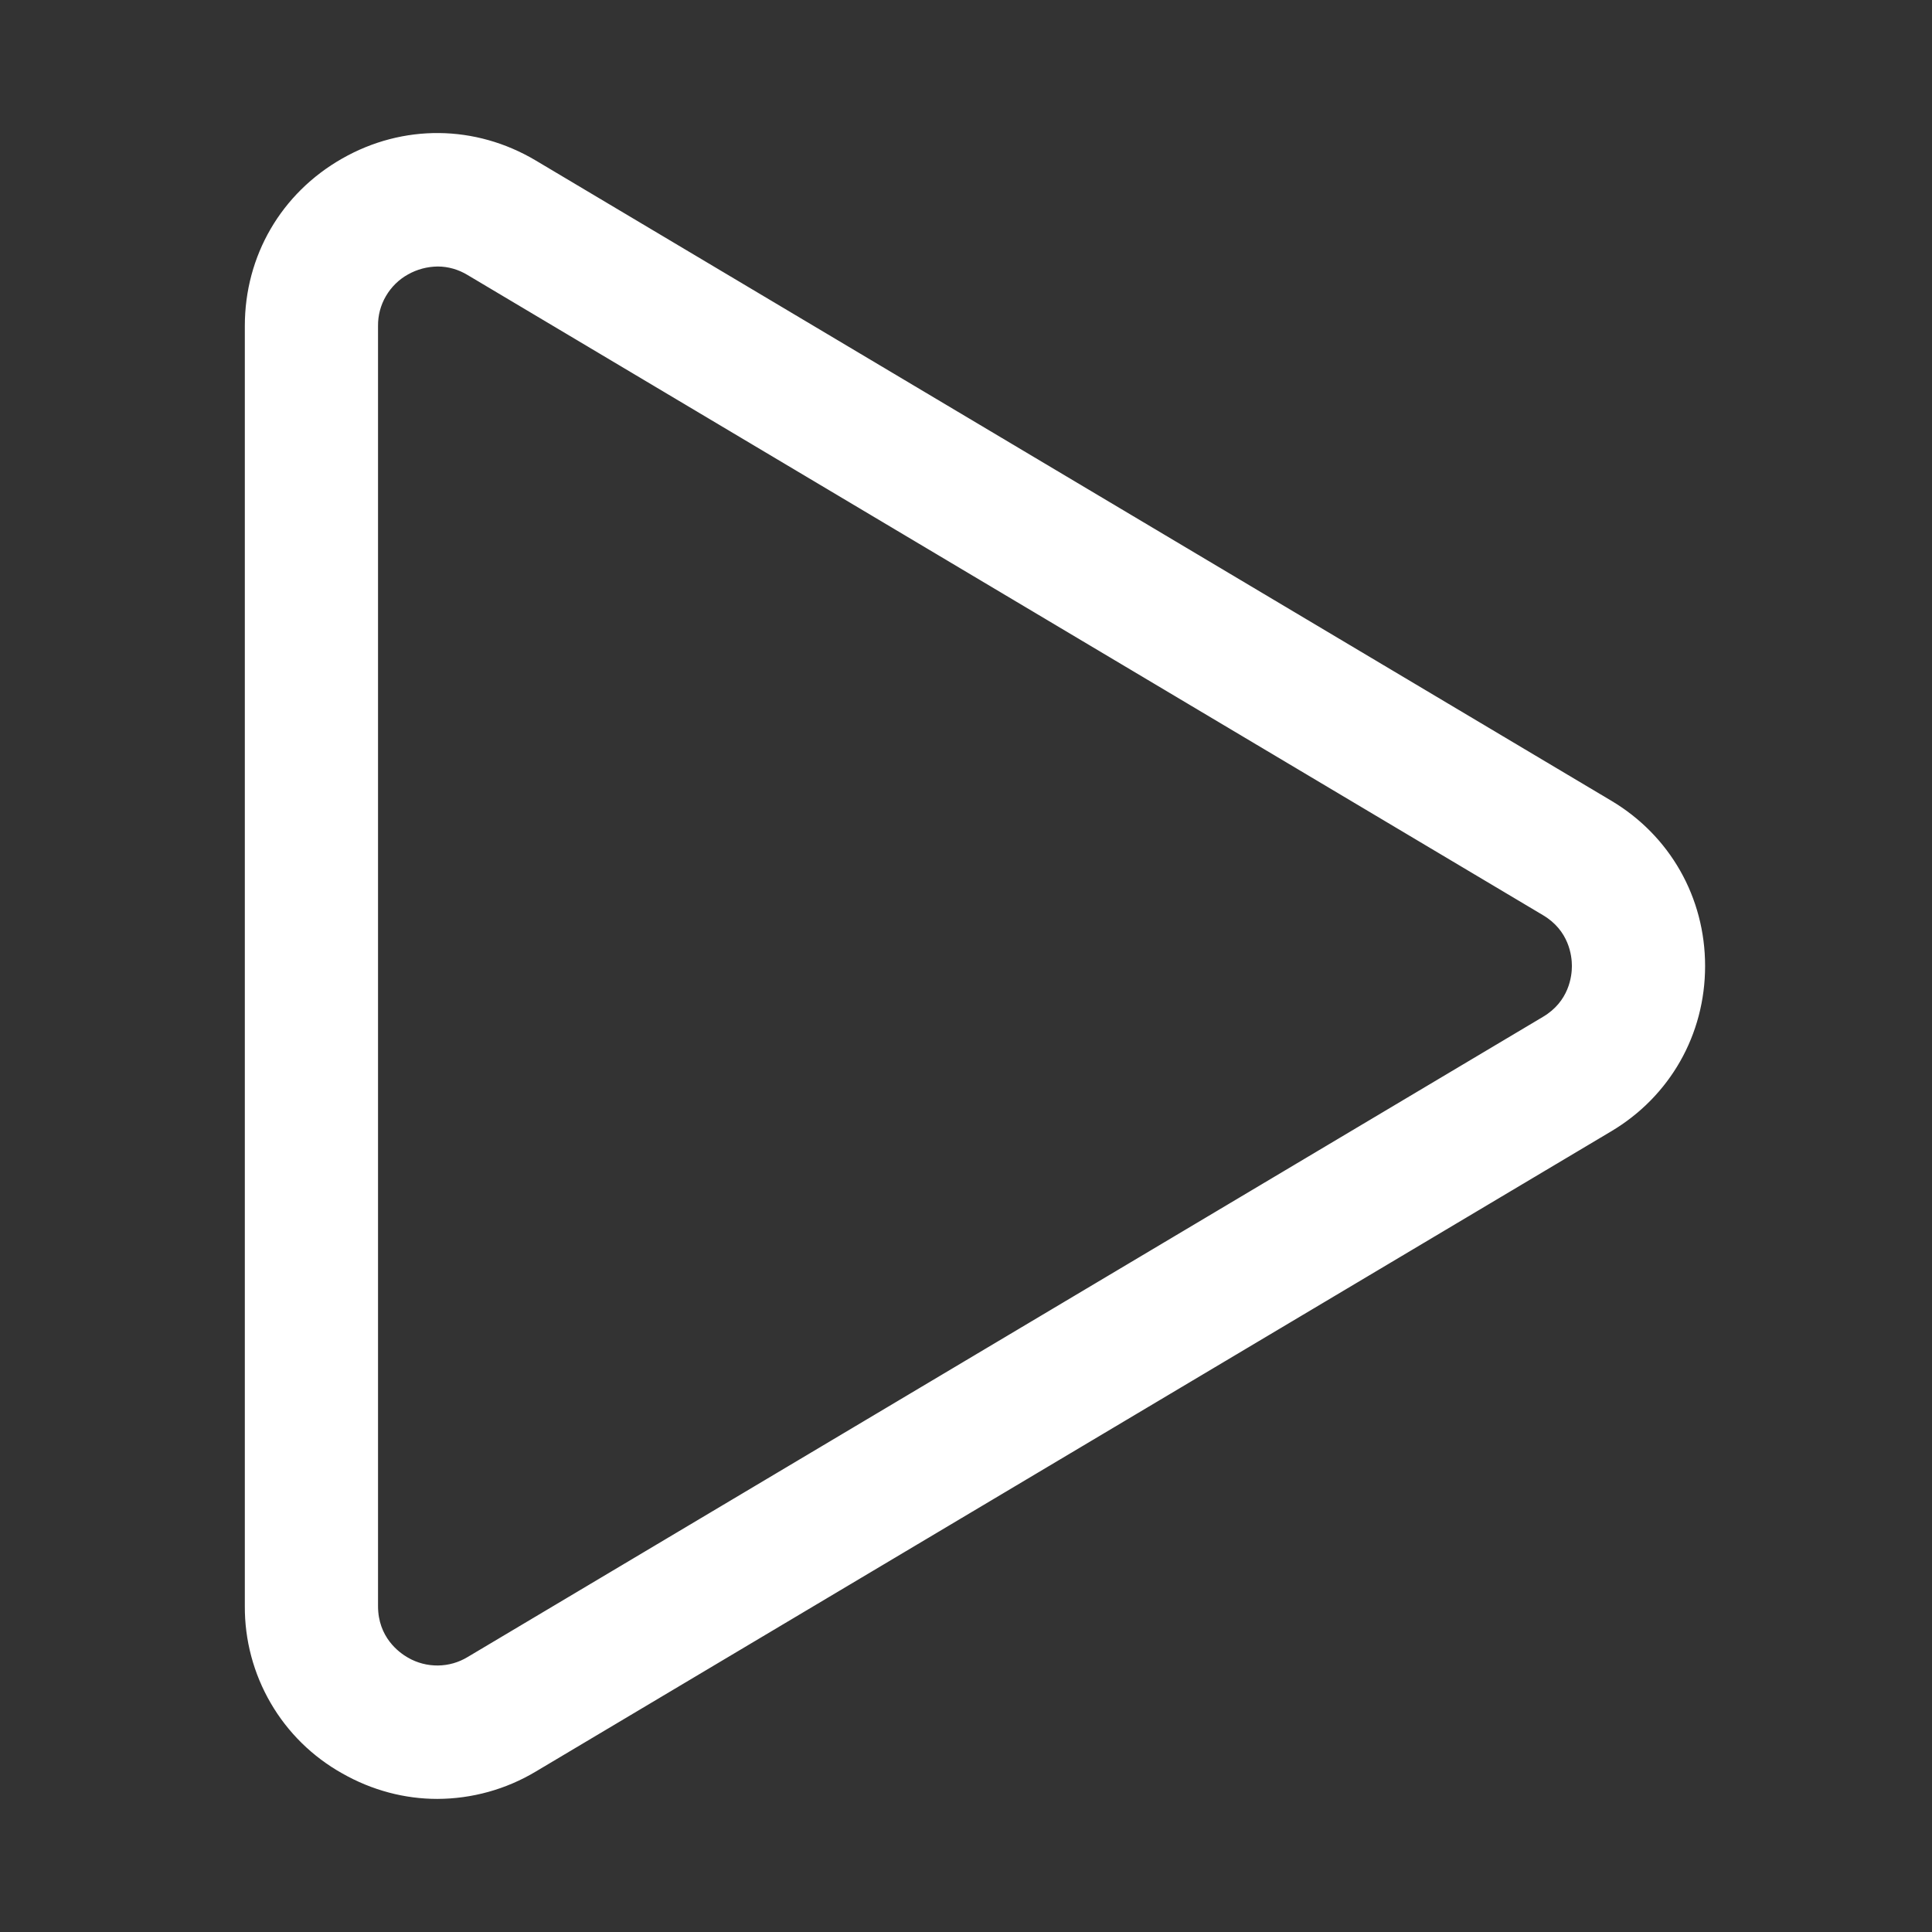<svg width="18" height="18" viewBox="0 0 18 18" fill="none" xmlns="http://www.w3.org/2000/svg">
<rect x="0" y="0" width="18" height="18" fill="#333333" stroke="none"/>
<path d="M4.075 16.76C3.771 16.76 3.467 16.681 3.188 16.522C2.911 16.367 2.681 16.141 2.522 15.867C2.362 15.592 2.279 15.28 2.281 14.963V3.036C2.281 2.383 2.62 1.8 3.188 1.477C3.755 1.154 4.429 1.161 4.991 1.495L15.01 7.459C15.559 7.785 15.886 8.361 15.886 9C15.886 9.639 15.559 10.215 15.01 10.541L4.992 16.505C4.715 16.671 4.398 16.759 4.075 16.76ZM4.078 2.483C3.981 2.484 3.886 2.509 3.801 2.557C3.716 2.604 3.645 2.674 3.596 2.758C3.546 2.843 3.521 2.939 3.522 3.036V14.964C3.522 15.254 3.717 15.396 3.801 15.444C3.886 15.493 3.982 15.518 4.08 15.517C4.178 15.516 4.273 15.489 4.357 15.438L14.375 9.474C14.619 9.33 14.645 9.094 14.645 9C14.645 8.906 14.619 8.67 14.375 8.526L4.356 2.562C4.272 2.511 4.176 2.483 4.078 2.483Z" fill="white" style="fill:white;fill-opacity:1;"/>
</svg>
